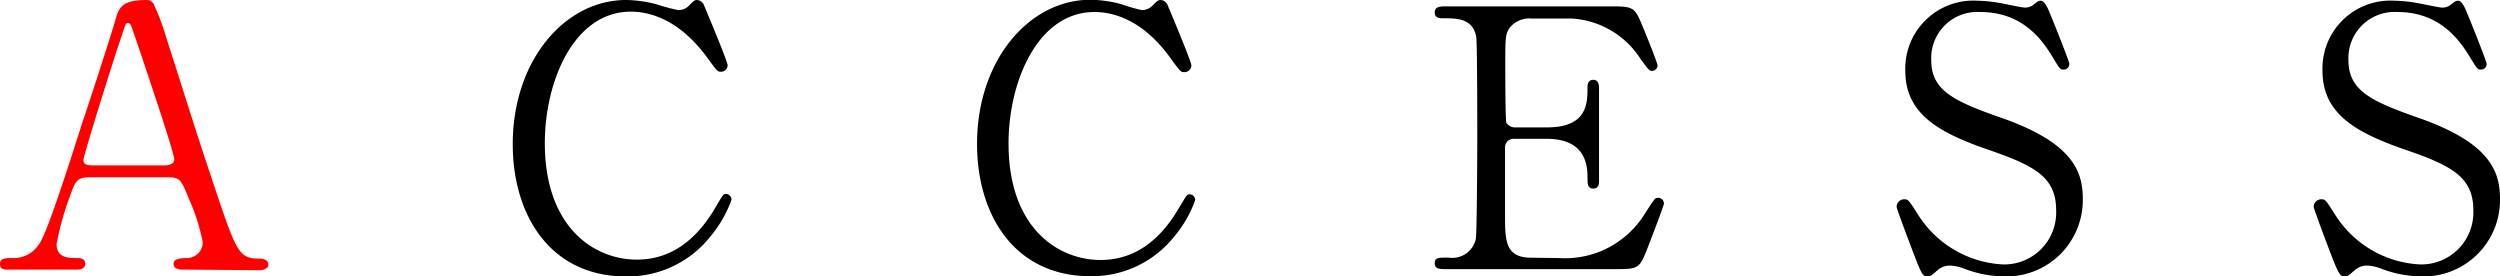 <svg id="レイヤー_1" data-name="レイヤー 1" xmlns="http://www.w3.org/2000/svg" viewBox="0 0 208 23"><defs><style>.cls-1{fill:red;}</style></defs><path class="cls-1" d="M15.16,22.43c-.33,0-.72-.09-.72-.48s.48-.48,1.2-.48a1.32,1.32,0,0,0,1.23-1.32,16.24,16.24,0,0,0-1.11-3.51C15.1,15,15,14.75,14,14.75H7.51c-1.12,0-1.24.3-1.72,1.65a23.94,23.94,0,0,0-1.08,3.9c0,1.17,1,1.17,1.68,1.17.37,0,.7.06.7.48s-.45.48-.7.48H.63c-.24,0-.63,0-.63-.45s.33-.51,1-.51a2.52,2.52,0,0,0,2.28-1.2c.69-.93,2.91-8,3.58-10.1C7.27,9,9.19,3.09,9.58,1.74,9.88.69,10.06,0,12.19,0a.68.68,0,0,1,.66.48,19.81,19.81,0,0,1,1,2.7C15.94,9.69,16.12,10.41,18,16c1.71,5.1,1.93,5.52,3.64,5.52.39,0,.69.18.69.51s-.48.45-.69.45Zm-1.41-8.67c.33,0,.75-.15.75-.48,0-.63-2.85-9-3.39-10.58-.18-.51-.24-.78-.45-.78S10.45,2,10.12,3C9.28,5.43,6.94,13,6.94,13.31c0,.45.45.45.84.45Z"/><path d="M58.54.36s2,4.74,2,5.07a.56.56,0,0,1-.57.54c-.27,0-.33-.09-1-1-2.56-3.6-5.23-4-6.49-4-4.71,0-7.15,5.76-7.15,10.94,0,7,4.09,9.69,7.66,9.69,2.1,0,4.5-.9,6.49-4.26.69-1.17.69-1.2.93-1.2a.47.47,0,0,1,.45.48,9.92,9.92,0,0,1-1.71,3A8.78,8.78,0,0,1,52.09,23c-6.33,0-9.43-5.13-9.43-11,0-7,4.36-12,9.43-12a10.4,10.4,0,0,1,2.55.36,14.61,14.61,0,0,0,1.8.48,1.24,1.24,0,0,0,.81-.3C57.73.06,57.79,0,58,0A.69.69,0,0,1,58.54.36Z"/><path d="M97.12.36s2,4.74,2,5.07A.57.57,0,0,1,98.5,6c-.26,0-.32-.09-1-1C95,1.41,92.32,1,91.06,1c-4.71,0-7.15,5.76-7.15,10.94,0,7,4.09,9.69,7.66,9.69,2.1,0,4.5-.9,6.48-4.26.7-1.17.7-1.2.94-1.2a.47.47,0,0,1,.45.48,9.8,9.8,0,0,1-1.72,3,8.75,8.75,0,0,1-7,3.33c-6.34,0-9.43-5.13-9.43-11,0-7,4.36-12,9.43-12a10.4,10.4,0,0,1,2.55.36A14.61,14.61,0,0,0,95,.84a1.24,1.24,0,0,0,.81-.3c.48-.48.54-.54.78-.54A.69.69,0,0,1,97.12.36Z"/><path d="M129.7,21.47a7.8,7.8,0,0,0,7.17-3.72c.76-1.17.82-1.29,1.06-1.29a.48.48,0,0,1,.51.48c0,.15-1.09,3-1.27,3.45-.75,1.95-.78,2-2.73,2H120.3c-.51,0-.93,0-.93-.48s.3-.48,1.14-.48a2,2,0,0,0,2.28-1.56c.09-.51.12-7.41.12-8.28,0-1.19,0-8-.09-8.54-.3-1.53-1.59-1.53-2.79-1.53-.21,0-.66,0-.66-.48s.42-.51.93-.51H134c1.86,0,2,.06,2.61,1.53.18.42,1.3,3.18,1.3,3.39a.47.47,0,0,1-.48.45c-.19,0-.25-.06-.94-1a7.3,7.3,0,0,0-5.76-3.36h-3.33a2.08,2.08,0,0,0-1.8.78c-.36.54-.36.81-.36,3.18,0,.39,0,4.47.09,4.71a.83.83,0,0,0,.72.39h2.64c3.39,0,3.39-2,3.39-3.36,0-.09,0-.6.48-.6s.48.51.48.75c0,1.11,0,6.47,0,7.67,0,.15,0,.63-.48.63s-.48-.39-.48-1c0-2.55-1.71-3.14-3.39-3.14H126a.71.71,0,0,0-.78.68c0,.24,0,5.19,0,5.64,0,2.1,0,3.57,2.16,3.57Z"/><path d="M159.3,21.32c-.21-.54-1.5-3.93-1.5-4.11a.63.63,0,0,1,.66-.63c.33,0,.39.15,1.11,1.26A8.88,8.88,0,0,0,166.63,22a4.32,4.32,0,0,0,4.44-4.53c0-2.73-1.8-3.69-5.61-5-4.18-1.44-6.94-3-6.94-6.59a5.66,5.66,0,0,1,6-5.82,11.85,11.85,0,0,1,2.13.24c.33.06,1.59.33,1.8.33a1.14,1.14,0,0,0,.66-.18c.42-.33.48-.39.69-.39s.45.27.75,1.05c.21.48,1.62,4,1.62,4.2a.47.47,0,0,1-.51.48c-.24,0-.3-.09-.78-.87C170.08,3.57,168.46,1,164.77,1a3.84,3.84,0,0,0-4.09,4c0,2.49,1.8,3.39,5.74,4.77,6.06,2.1,6.87,4.49,6.87,6.8A6.36,6.36,0,0,1,166.78,23a9.64,9.64,0,0,1-3.24-.6,3.91,3.91,0,0,0-1.2-.3,1.56,1.56,0,0,0-1.15.39c-.51.45-.57.51-.87.51S159.87,22.82,159.3,21.32Z"/><path d="M194,21.32c-.21-.54-1.5-3.93-1.5-4.11a.63.63,0,0,1,.66-.63c.33,0,.39.15,1.11,1.26A8.86,8.86,0,0,0,201.33,22a4.33,4.33,0,0,0,4.45-4.53c0-2.73-1.8-3.69-5.62-5-4.17-1.44-6.93-3-6.93-6.59a5.65,5.65,0,0,1,6-5.82,11.85,11.85,0,0,1,2.13.24c.34.06,1.6.33,1.81.33a1.14,1.14,0,0,0,.66-.18c.42-.33.48-.39.69-.39s.45.27.75,1.05c.21.48,1.62,4,1.62,4.2a.47.47,0,0,1-.51.48c-.24,0-.3-.09-.78-.87C204.79,3.57,203.17,1,199.47,1a3.84,3.84,0,0,0-4.08,4c0,2.49,1.8,3.39,5.73,4.77,6.07,2.1,6.88,4.49,6.88,6.8A6.36,6.36,0,0,1,201.49,23a9.65,9.65,0,0,1-3.25-.6,3.91,3.91,0,0,0-1.2-.3,1.55,1.55,0,0,0-1.14.39c-.51.45-.57.51-.87.51S194.58,22.82,194,21.32Z"/></svg>